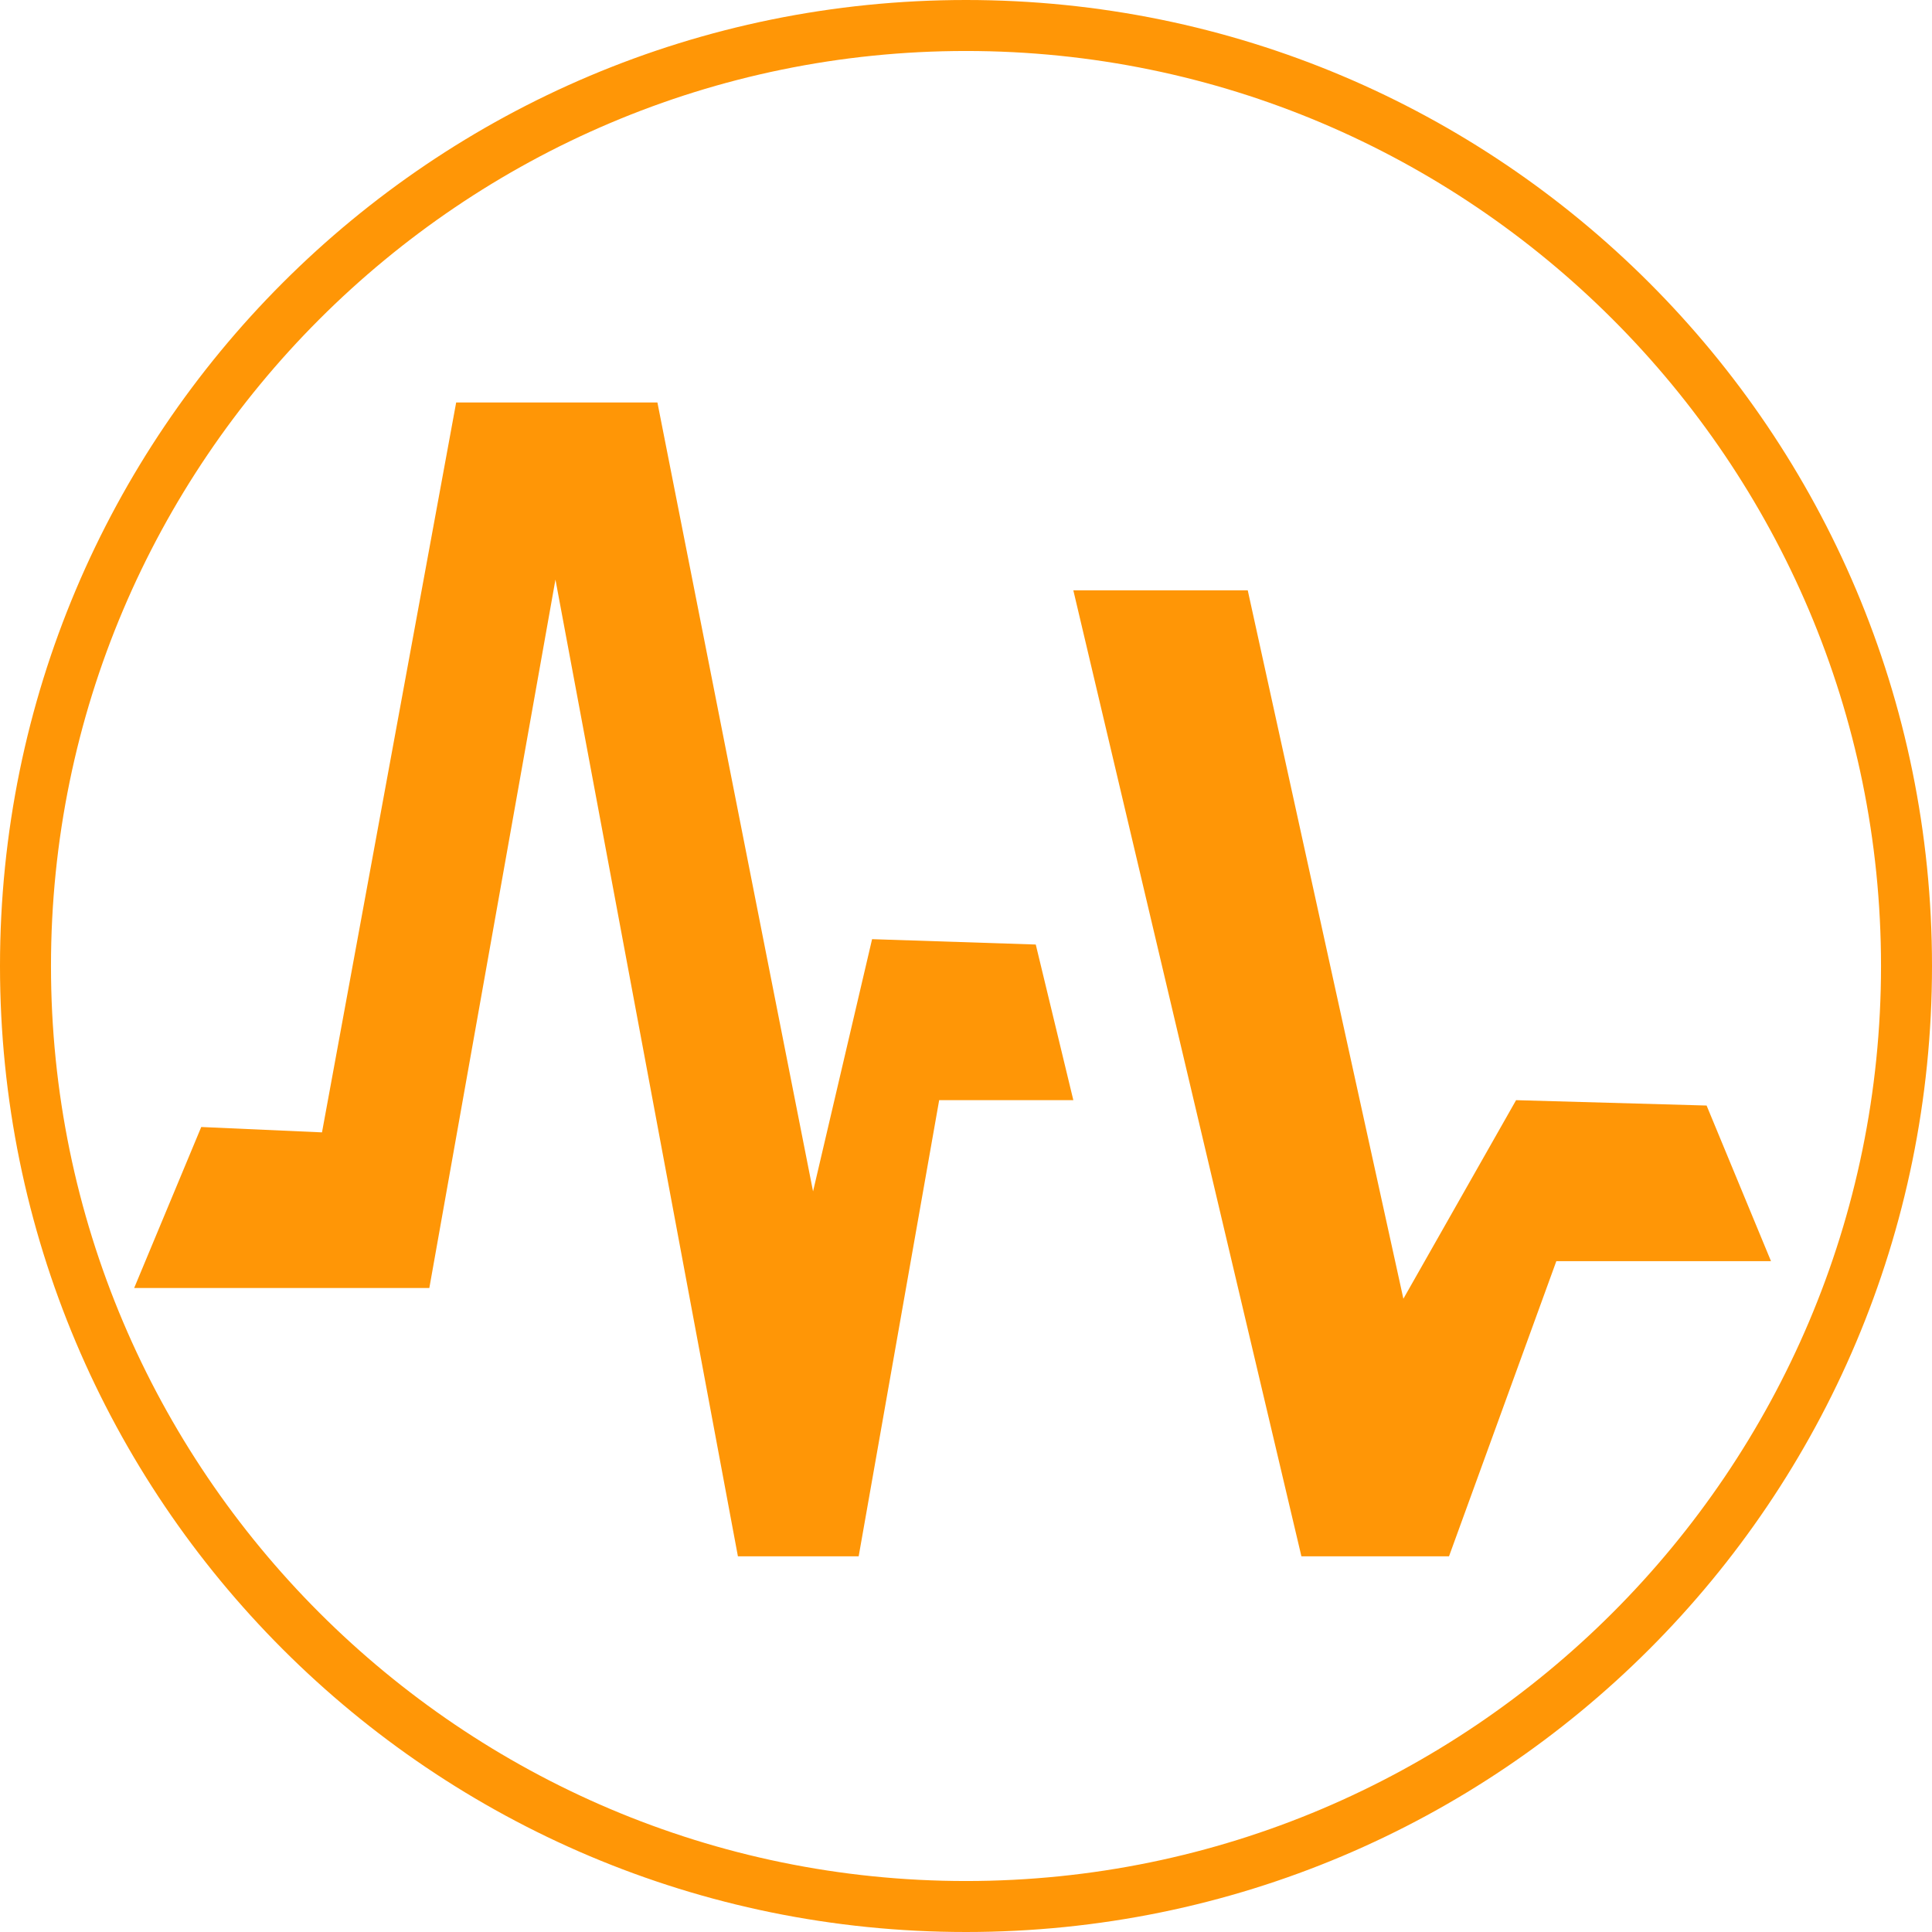 <?xml version="1.0" encoding="utf-8"?>
<!-- Generator: Adobe Illustrator 21.1.0, SVG Export Plug-In . SVG Version: 6.00 Build 0)  -->
<svg version="1.1" id="圖層_1" xmlns="http://www.w3.org/2000/svg" xmlns:xlink="http://www.w3.org/1999/xlink" x="0px" y="0px"
	 viewBox="0 0 72 72" style="enable-background:new 0 0 72 72;" xml:space="preserve">
<style type="text/css">
	.st0{fill:#FF9606;}
</style>
<path class="st0" d="M24.5,15l5.8,29.4l2.2-9.4l6.1,0.2L40,41h-5l-3,17h-4.5l-6.8-36.4L16,48H5l2.5-6l4.5,0.2L17,15L24.5,15z
	 M46.5,22l5.8,26.4l4.2-7.4l7.1,0.2L66,47h-8l-4,11h-5.5L40,22H46.5z"/>
<path class="st0" d="M36,72C16.1,72,0,55.9,0,36C0,16.1,16.1,0,36,0c19.9,0,36,16.1,36,36C72,55.9,55.9,72,36,72z M36,1.9
	C17.2,1.9,1.9,17.2,1.9,36S17.2,70.1,36,70.1S70.1,54.8,70.1,36S54.8,1.9,36,1.9z"/>
</svg>
